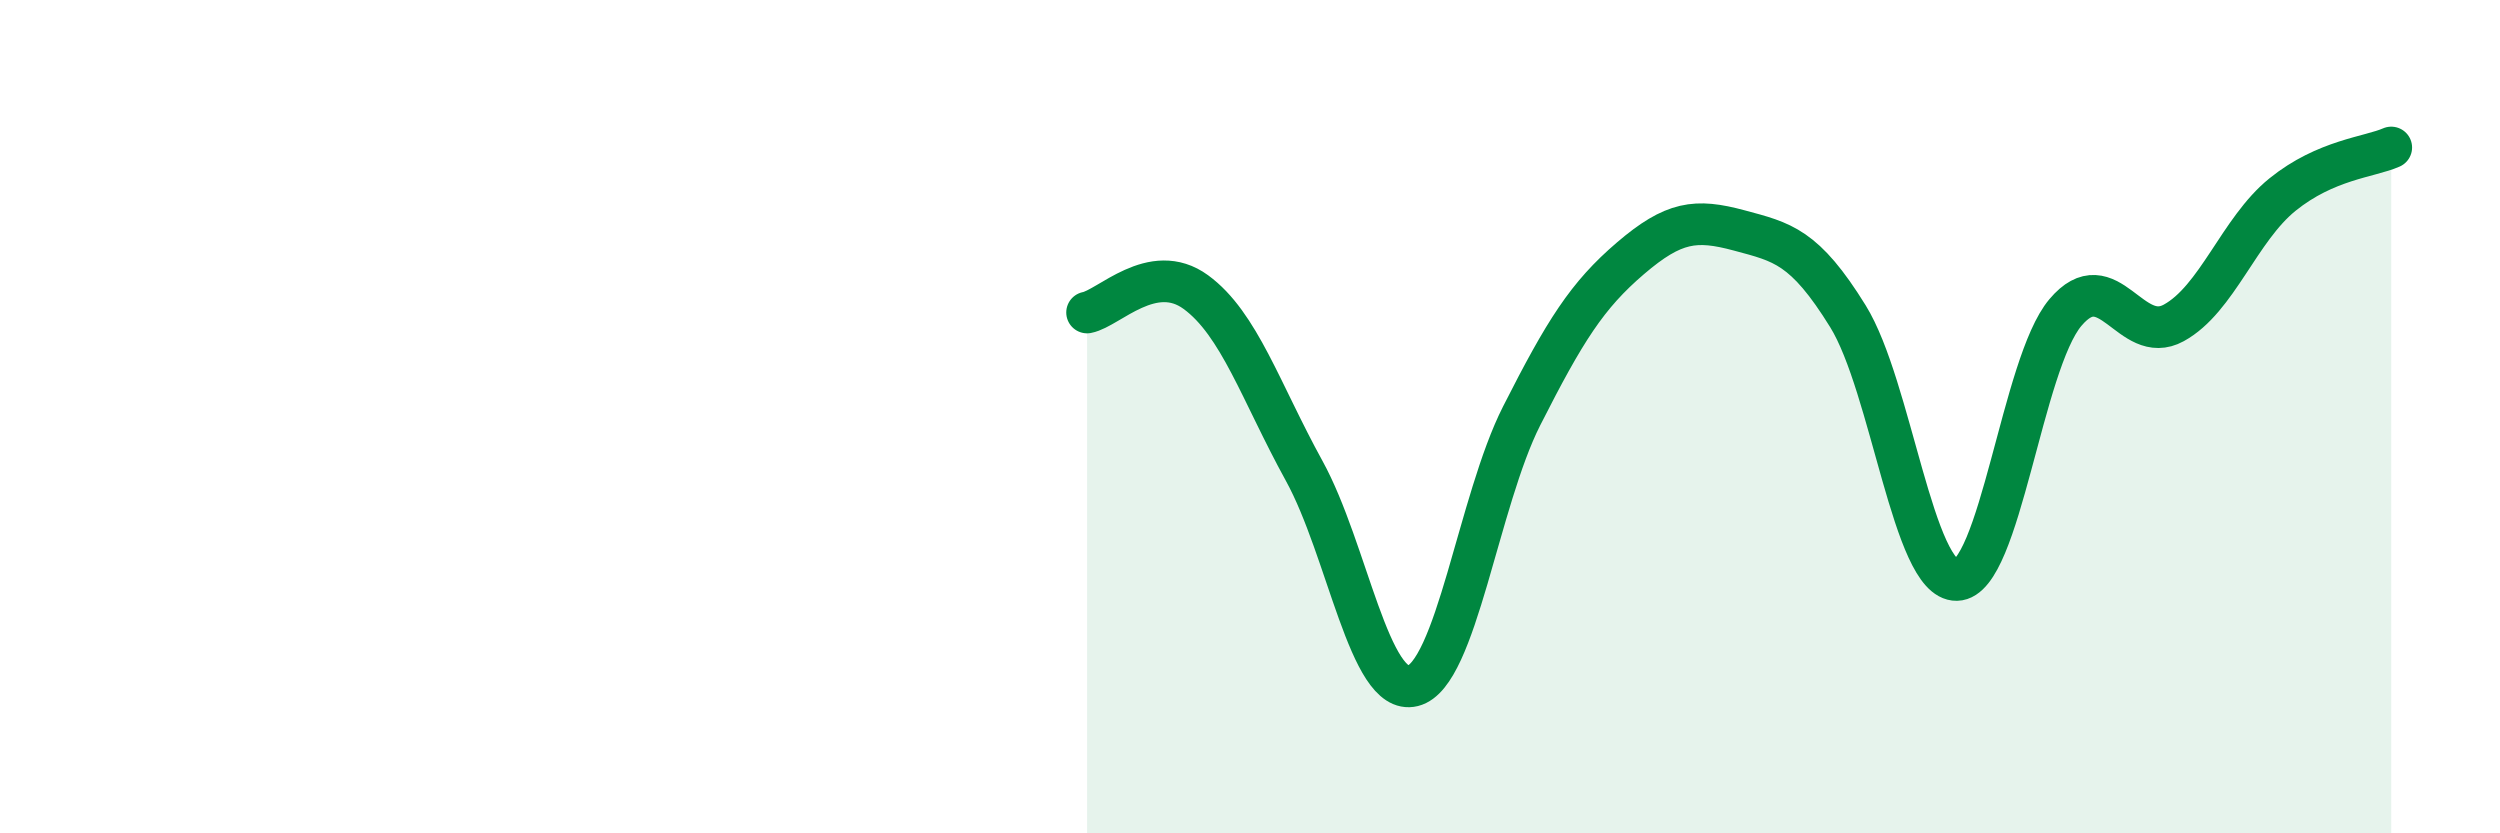
    <svg width="60" height="20" viewBox="0 0 60 20" xmlns="http://www.w3.org/2000/svg">
      <path
        d="M 26.09,7.5 C 26.61,7.4 27.66,6.25 28.7,7.01 C 29.74,7.77 30.26,9.41 31.3,11.3 C 32.34,13.19 32.87,16.72 33.91,16.46 C 34.95,16.2 35.48,12.03 36.52,9.98 C 37.56,7.93 38.09,7.09 39.13,6.2 C 40.17,5.31 40.7,5.25 41.74,5.53 C 42.78,5.81 43.31,5.91 44.35,7.59 C 45.39,9.27 45.92,13.94 46.96,13.92 C 48,13.9 48.53,8.73 49.57,7.5 C 50.61,6.27 51.13,8.32 52.17,7.75 C 53.21,7.18 53.74,5.51 54.78,4.67 C 55.82,3.83 56.87,3.77 57.39,3.54L57.39 20L26.09 20Z"
        fill="#008740"
        opacity="0.1"
        stroke-linecap="round"
        stroke-linejoin="round"
      />
      <path
        d="M 26.09,7.5 C 26.61,7.4 27.66,6.25 28.7,7.01 C 29.74,7.77 30.26,9.41 31.3,11.3 C 32.34,13.19 32.87,16.72 33.91,16.46 C 34.95,16.2 35.48,12.03 36.52,9.98 C 37.56,7.93 38.09,7.09 39.13,6.2 C 40.17,5.31 40.7,5.25 41.74,5.53 C 42.78,5.81 43.31,5.91 44.35,7.59 C 45.39,9.27 45.92,13.94 46.96,13.92 C 48,13.9 48.53,8.73 49.57,7.5 C 50.61,6.27 51.13,8.32 52.17,7.75 C 53.21,7.18 53.74,5.51 54.78,4.67 C 55.82,3.83 56.87,3.77 57.39,3.54"
        stroke="#008740"
        stroke-width="1"
        fill="none"
        stroke-linecap="round"
        stroke-linejoin="round"
      />
    </svg>
  